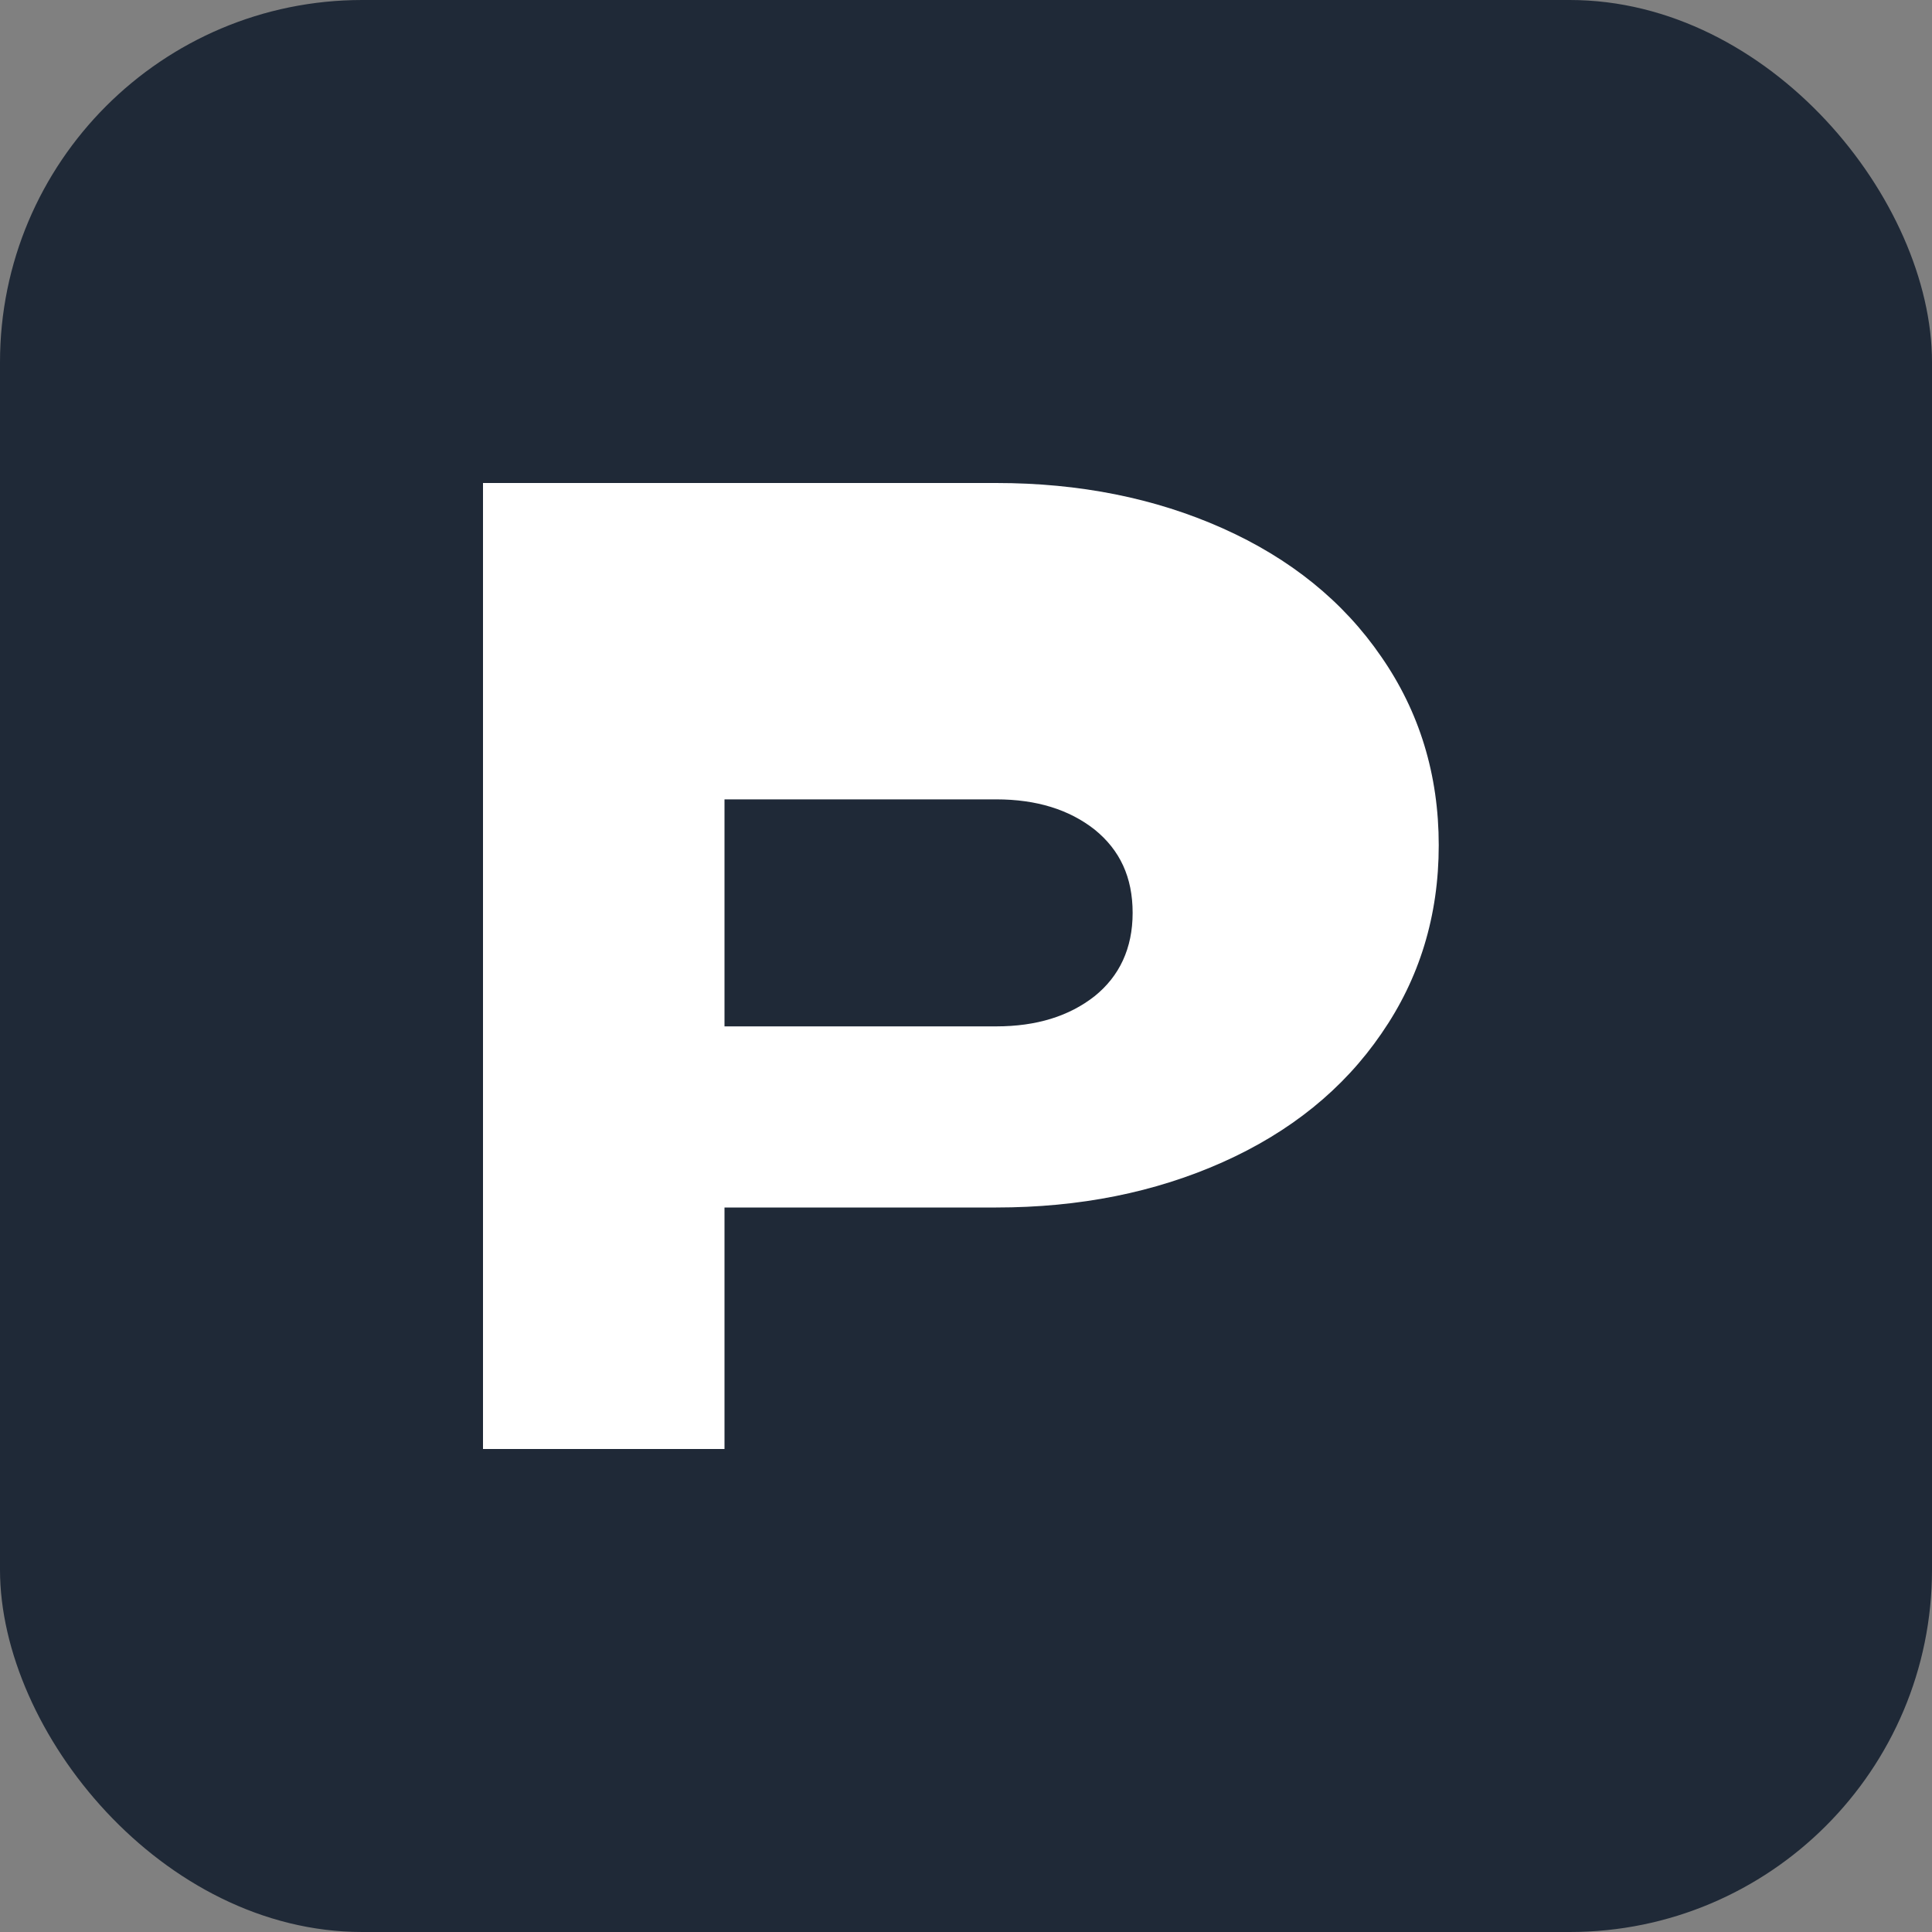 <svg width="32" height="32" viewBox="0 0 32 32" fill="none" xmlns="http://www.w3.org/2000/svg">
  <rect x="0" y="0" width="32" height="32" fill="#808080" stroke="none"/>
  <rect width="32" height="32" rx="6" fill="#1F2937"/>
  <path d="M8 24V8h8.5c1.38 0 2.63.25 3.75.75s2 1.21 2.63 2.13c.63.91.95 1.95.95 3.12 0 1.17-.32 2.21-.95 3.12-.63.92-1.51 1.63-2.63 2.13s-2.37.75-3.75.75H12v4H8zm4-7h4.5c.67 0 1.21-.17 1.63-.5.41-.33.63-.79.63-1.38s-.21-1.04-.63-1.38c-.42-.33-.96-.5-1.63-.5H12v3.76z" fill="white"/>
</svg>